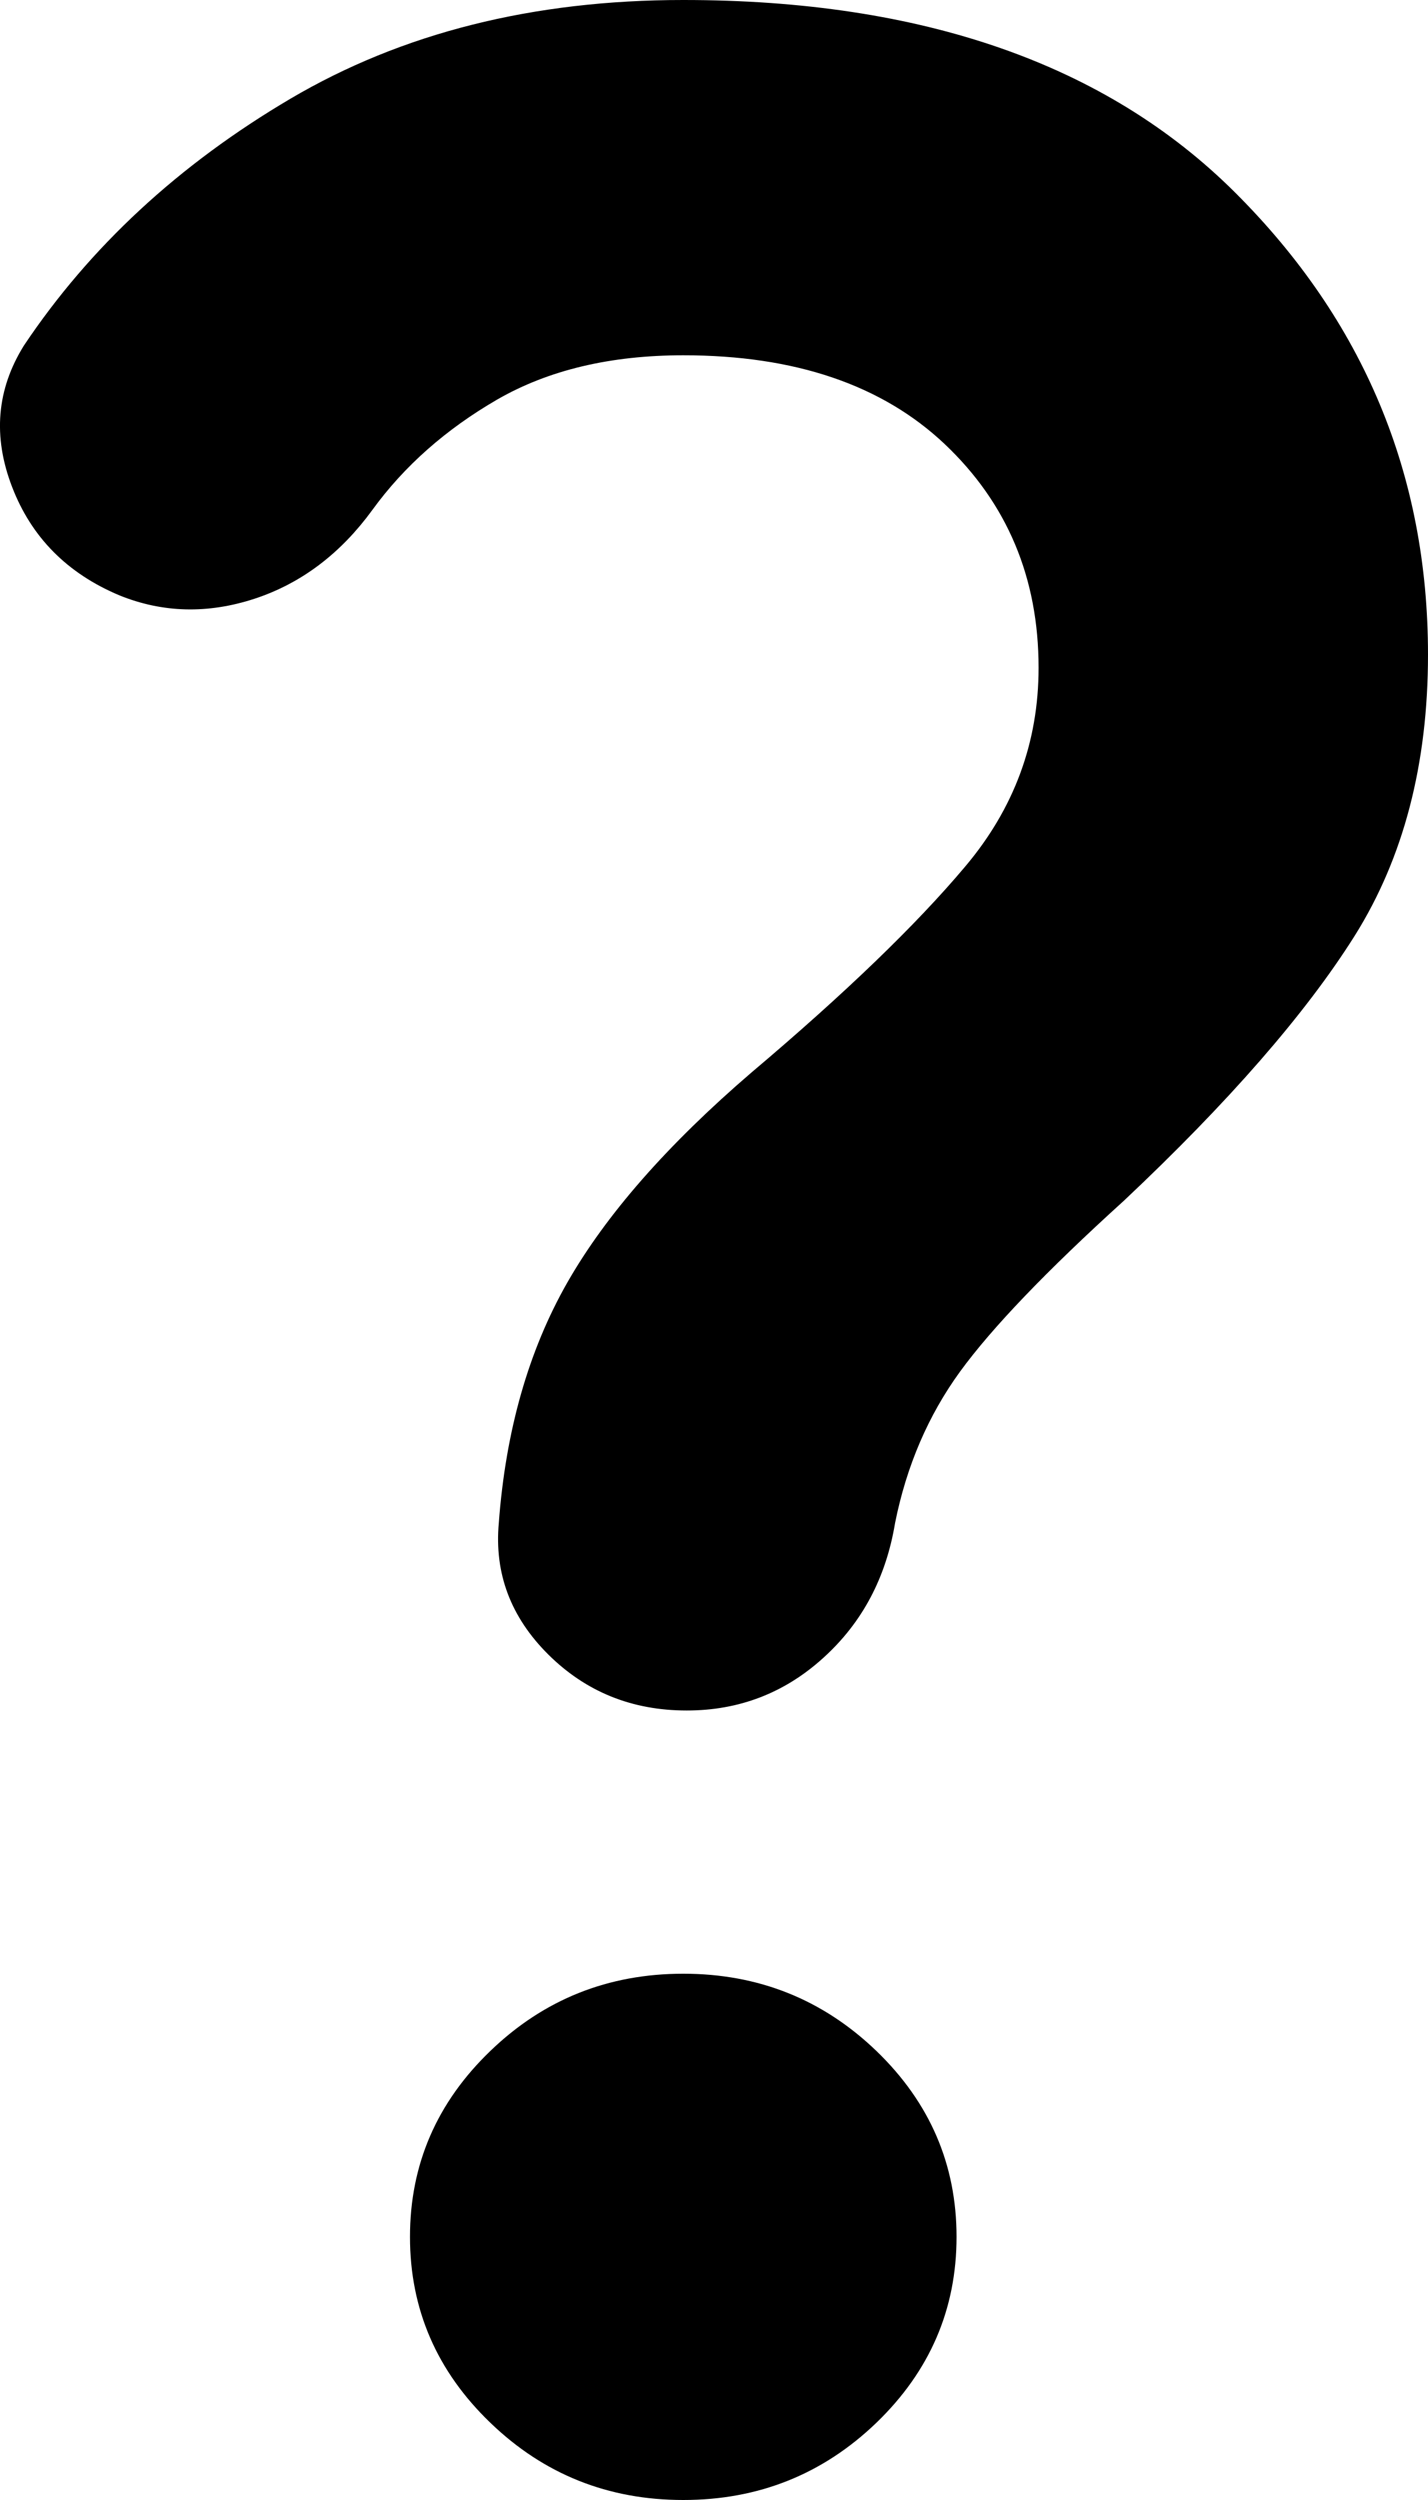 <?xml version="1.0" encoding="UTF-8"?>
<svg xmlns="http://www.w3.org/2000/svg" width="20" height="35" viewBox="0 0 20 35" fill="none">
  <path d="M9.618 23.947C8.852 23.947 8.207 23.686 7.681 23.165C7.154 22.642 6.922 22.029 6.986 21.322C7.082 20.033 7.401 18.912 7.943 17.96C8.485 17.009 9.347 16.026 10.527 15.013C11.835 13.908 12.831 12.948 13.516 12.134C14.203 11.321 14.546 10.393 14.546 9.349C14.546 8.09 14.107 7.046 13.231 6.217C12.353 5.388 11.133 4.974 9.57 4.974C8.549 4.974 7.68 5.181 6.963 5.594C6.245 6.01 5.662 6.524 5.216 7.138C4.769 7.752 4.219 8.167 3.566 8.382C2.912 8.596 2.281 8.581 1.675 8.336C0.942 8.029 0.44 7.522 0.169 6.816C-0.103 6.11 -0.047 5.45 0.336 4.836C1.261 3.454 2.505 2.303 4.068 1.382C5.631 0.461 7.465 0 9.57 0C12.919 0 15.495 0.898 17.298 2.695C19.099 4.49 20 6.647 20 9.164C20 10.7 19.657 12.012 18.972 13.103C18.286 14.192 17.209 15.428 15.742 16.809C14.657 17.792 13.892 18.59 13.445 19.204C12.999 19.818 12.696 20.524 12.536 21.322C12.409 22.09 12.074 22.719 11.531 23.21C10.989 23.702 10.351 23.947 9.618 23.947ZM9.57 35C8.517 35 7.616 34.64 6.868 33.919C6.117 33.197 5.742 32.329 5.742 31.316C5.742 30.303 6.117 29.435 6.868 28.713C7.616 27.992 8.517 27.632 9.57 27.632C10.622 27.632 11.524 27.992 12.274 28.713C13.023 29.435 13.397 30.303 13.397 31.316C13.397 32.329 13.023 33.197 12.274 33.919C11.524 34.64 10.622 35 9.57 35Z" fill="black"></path>
</svg>
